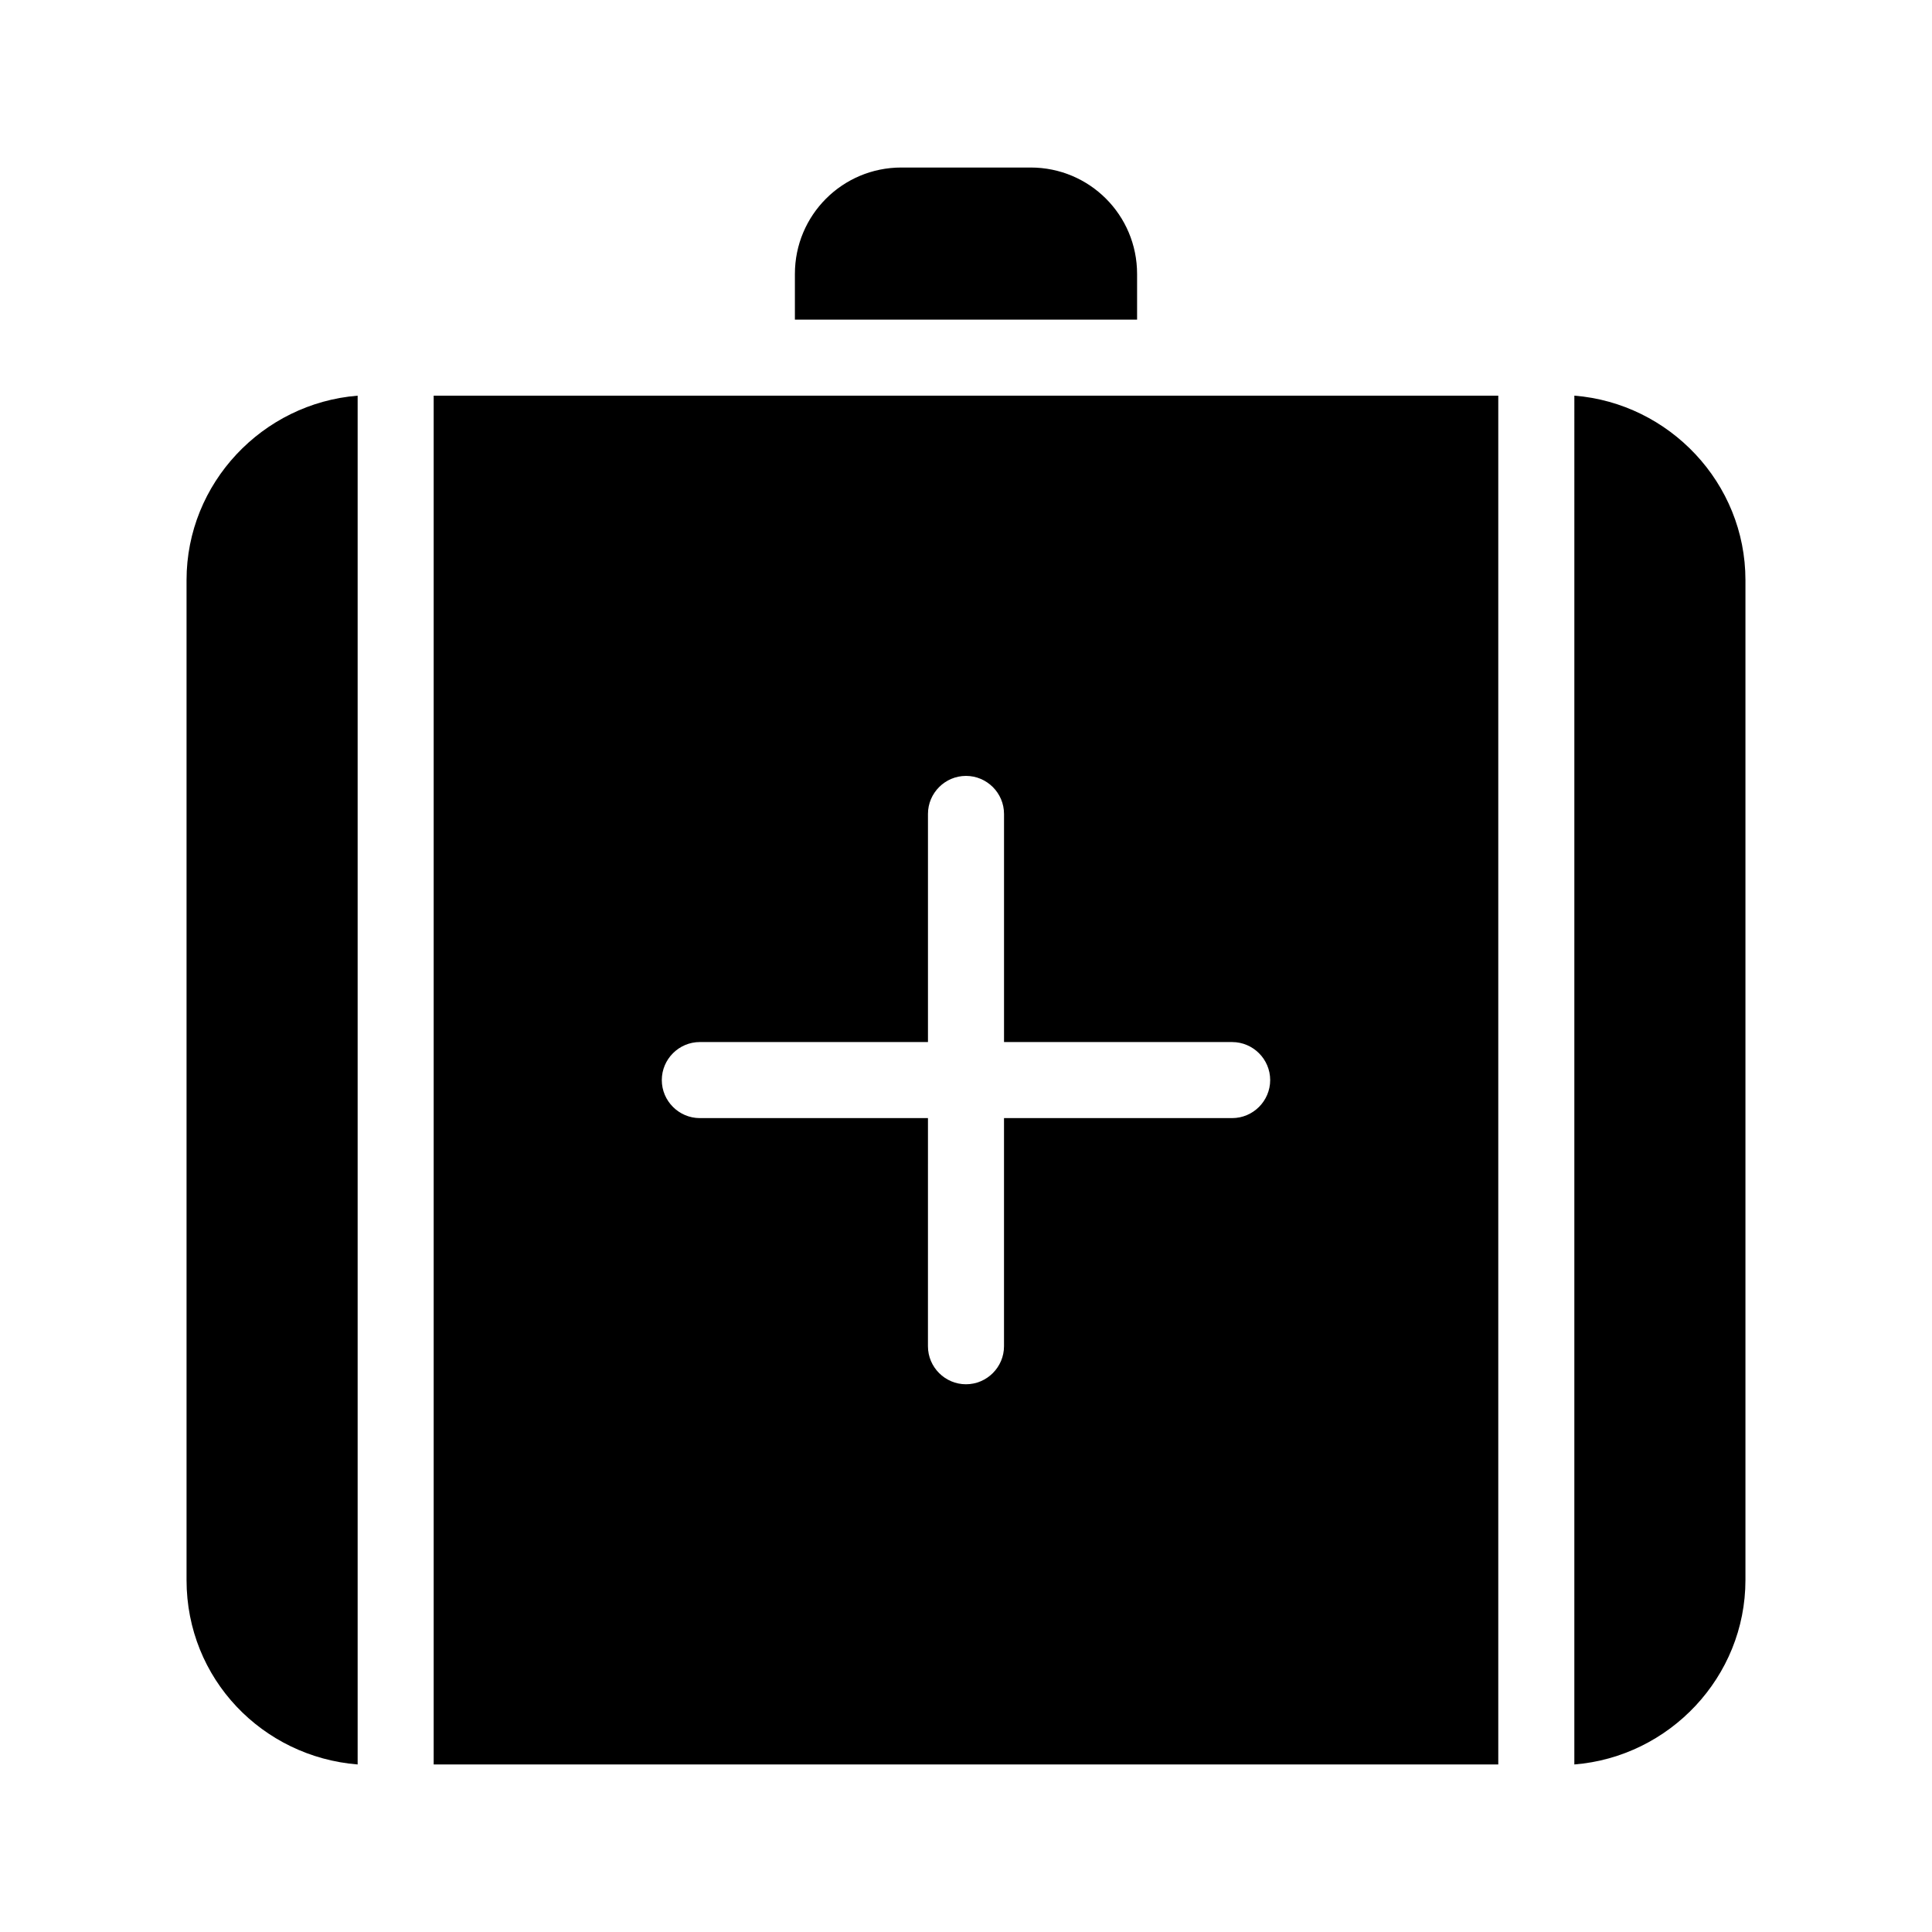 <?xml version="1.0" encoding="UTF-8"?>
<!-- Uploaded to: ICON Repo, www.iconrepo.com, Generator: ICON Repo Mixer Tools -->
<svg fill="#000000" width="800px" height="800px" version="1.1" viewBox="144 144 512 512" xmlns="http://www.w3.org/2000/svg">
 <g>
  <path d="m258.93 248.86v362.74h282.13v-362.74zm211.6 191.45h-60.457v60.457c0 5.543-4.535 10.078-10.078 10.078-5.543 0-10.078-4.535-10.078-10.078l0.004-60.457h-60.457c-5.543 0-10.078-4.535-10.078-10.078 0-5.543 4.535-10.078 10.078-10.078h60.457v-60.453c0-5.543 4.535-10.078 10.078-10.078s10.078 4.535 10.078 10.078v60.457h60.457c5.543 0 10.078 4.535 10.078 10.078-0.004 5.539-4.539 10.074-10.082 10.074z"/>
  <path d="m238.78 248.86v362.74c-25.191-2.016-45.344-22.672-45.344-48.871v-265c0-25.695 20.152-46.855 45.344-48.871z"/>
  <path d="m606.56 297.73v265c0 25.695-20.152 46.855-45.344 48.871l0.004-362.75c25.188 2.016 45.34 23.176 45.34 48.871z"/>
  <path d="m445.34 216.61v12.09h-90.684v-12.09c0-15.617 12.594-28.215 28.215-28.215h34.258c15.617 0 28.211 12.594 28.211 28.215z"/>
 </g>
</svg>